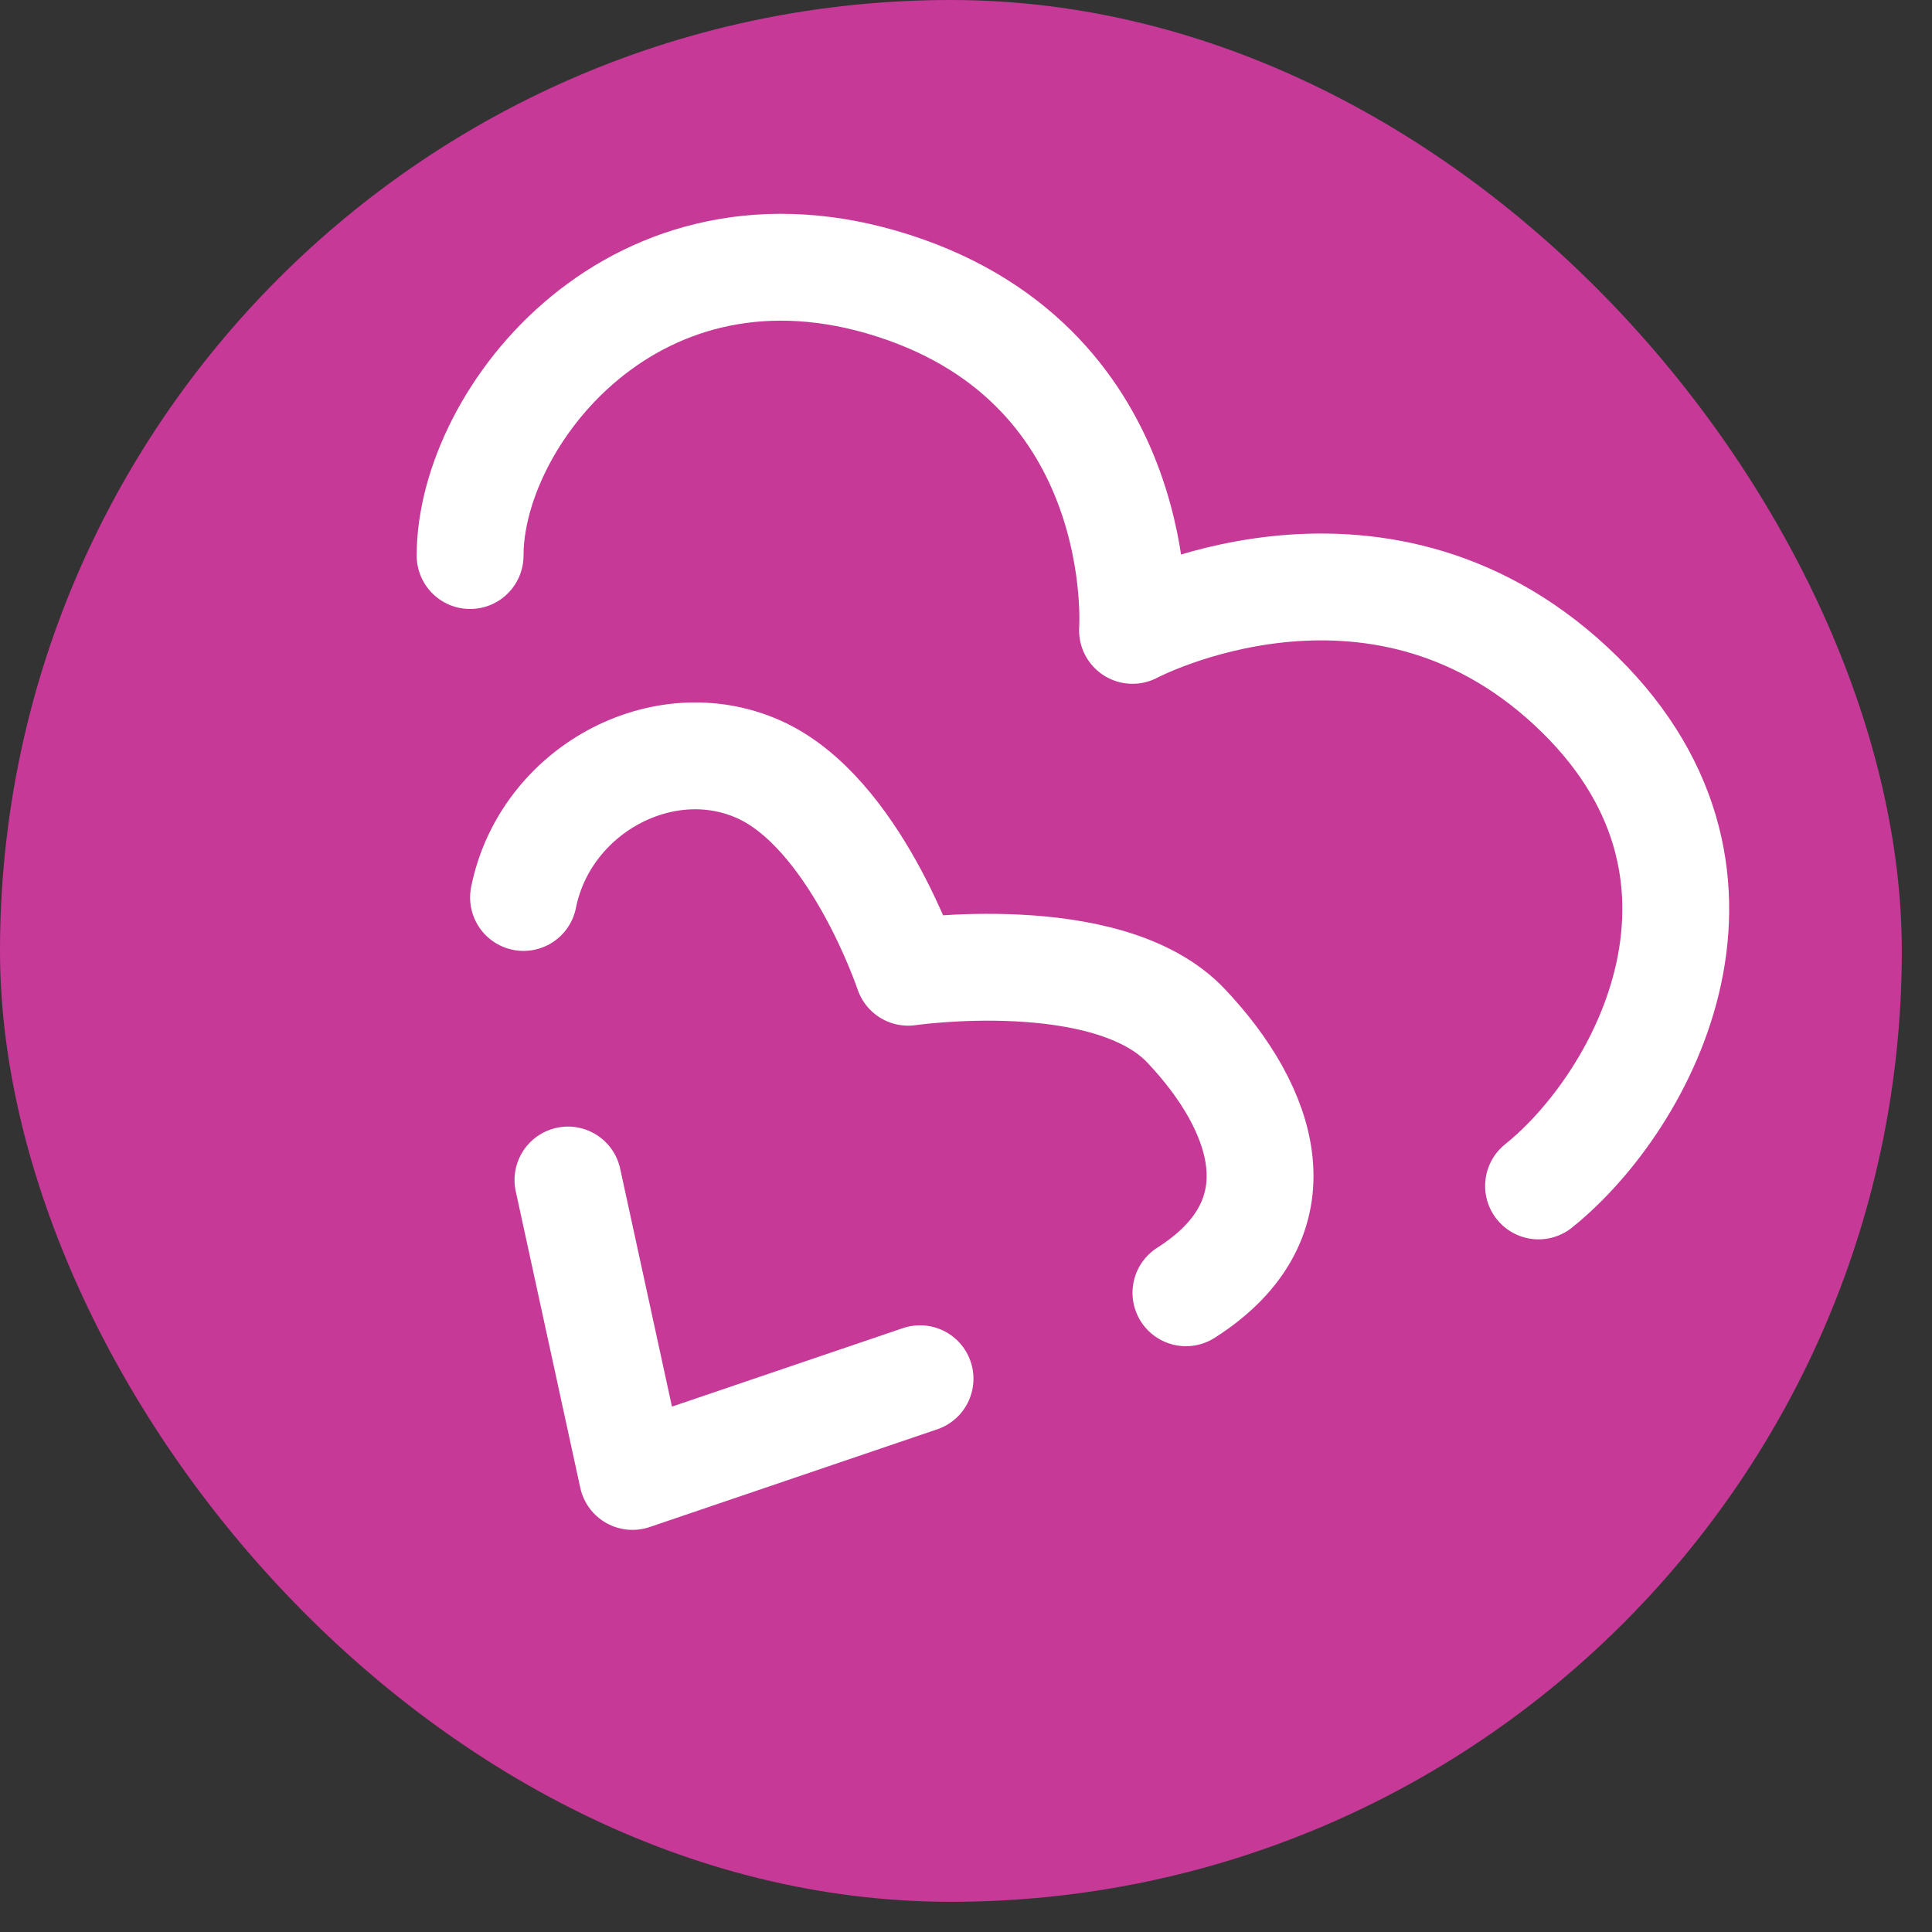 <svg width="43" height="43" viewBox="0 0 43 43" fill="none" xmlns="http://www.w3.org/2000/svg">
<rect x="0" y="0" width="43" height="43" fill="#333333" stroke="none"/>
<rect width="42.328" height="42.328" rx="21.164" fill="#C63997"/>
<path d="M11.652 19.975C12.128 17.597 14.743 16.17 16.884 17.121C19.024 18.073 20.213 21.639 20.213 21.639C20.213 21.639 24.654 20.99 26.395 22.828C28.136 24.667 29.011 27.109 26.395 28.773" stroke="white" stroke-width="2.378" stroke-linecap="round" stroke-linejoin="round"/>
<path d="M10.463 12.365C10.463 9.274 14.158 4.517 19.888 6.36C25.619 8.204 25.206 14.03 25.206 14.03C25.206 14.03 30.564 11.179 34.965 15.272C39.367 19.364 36.611 24.493 34.243 26.395" stroke="white" stroke-width="2.378" stroke-linecap="round" stroke-linejoin="round"/>
<path d="M12.641 26.263L14.077 32.861L20.477 30.686" stroke="white" stroke-width="2.378" stroke-linecap="round" stroke-linejoin="round"/>
</svg>
